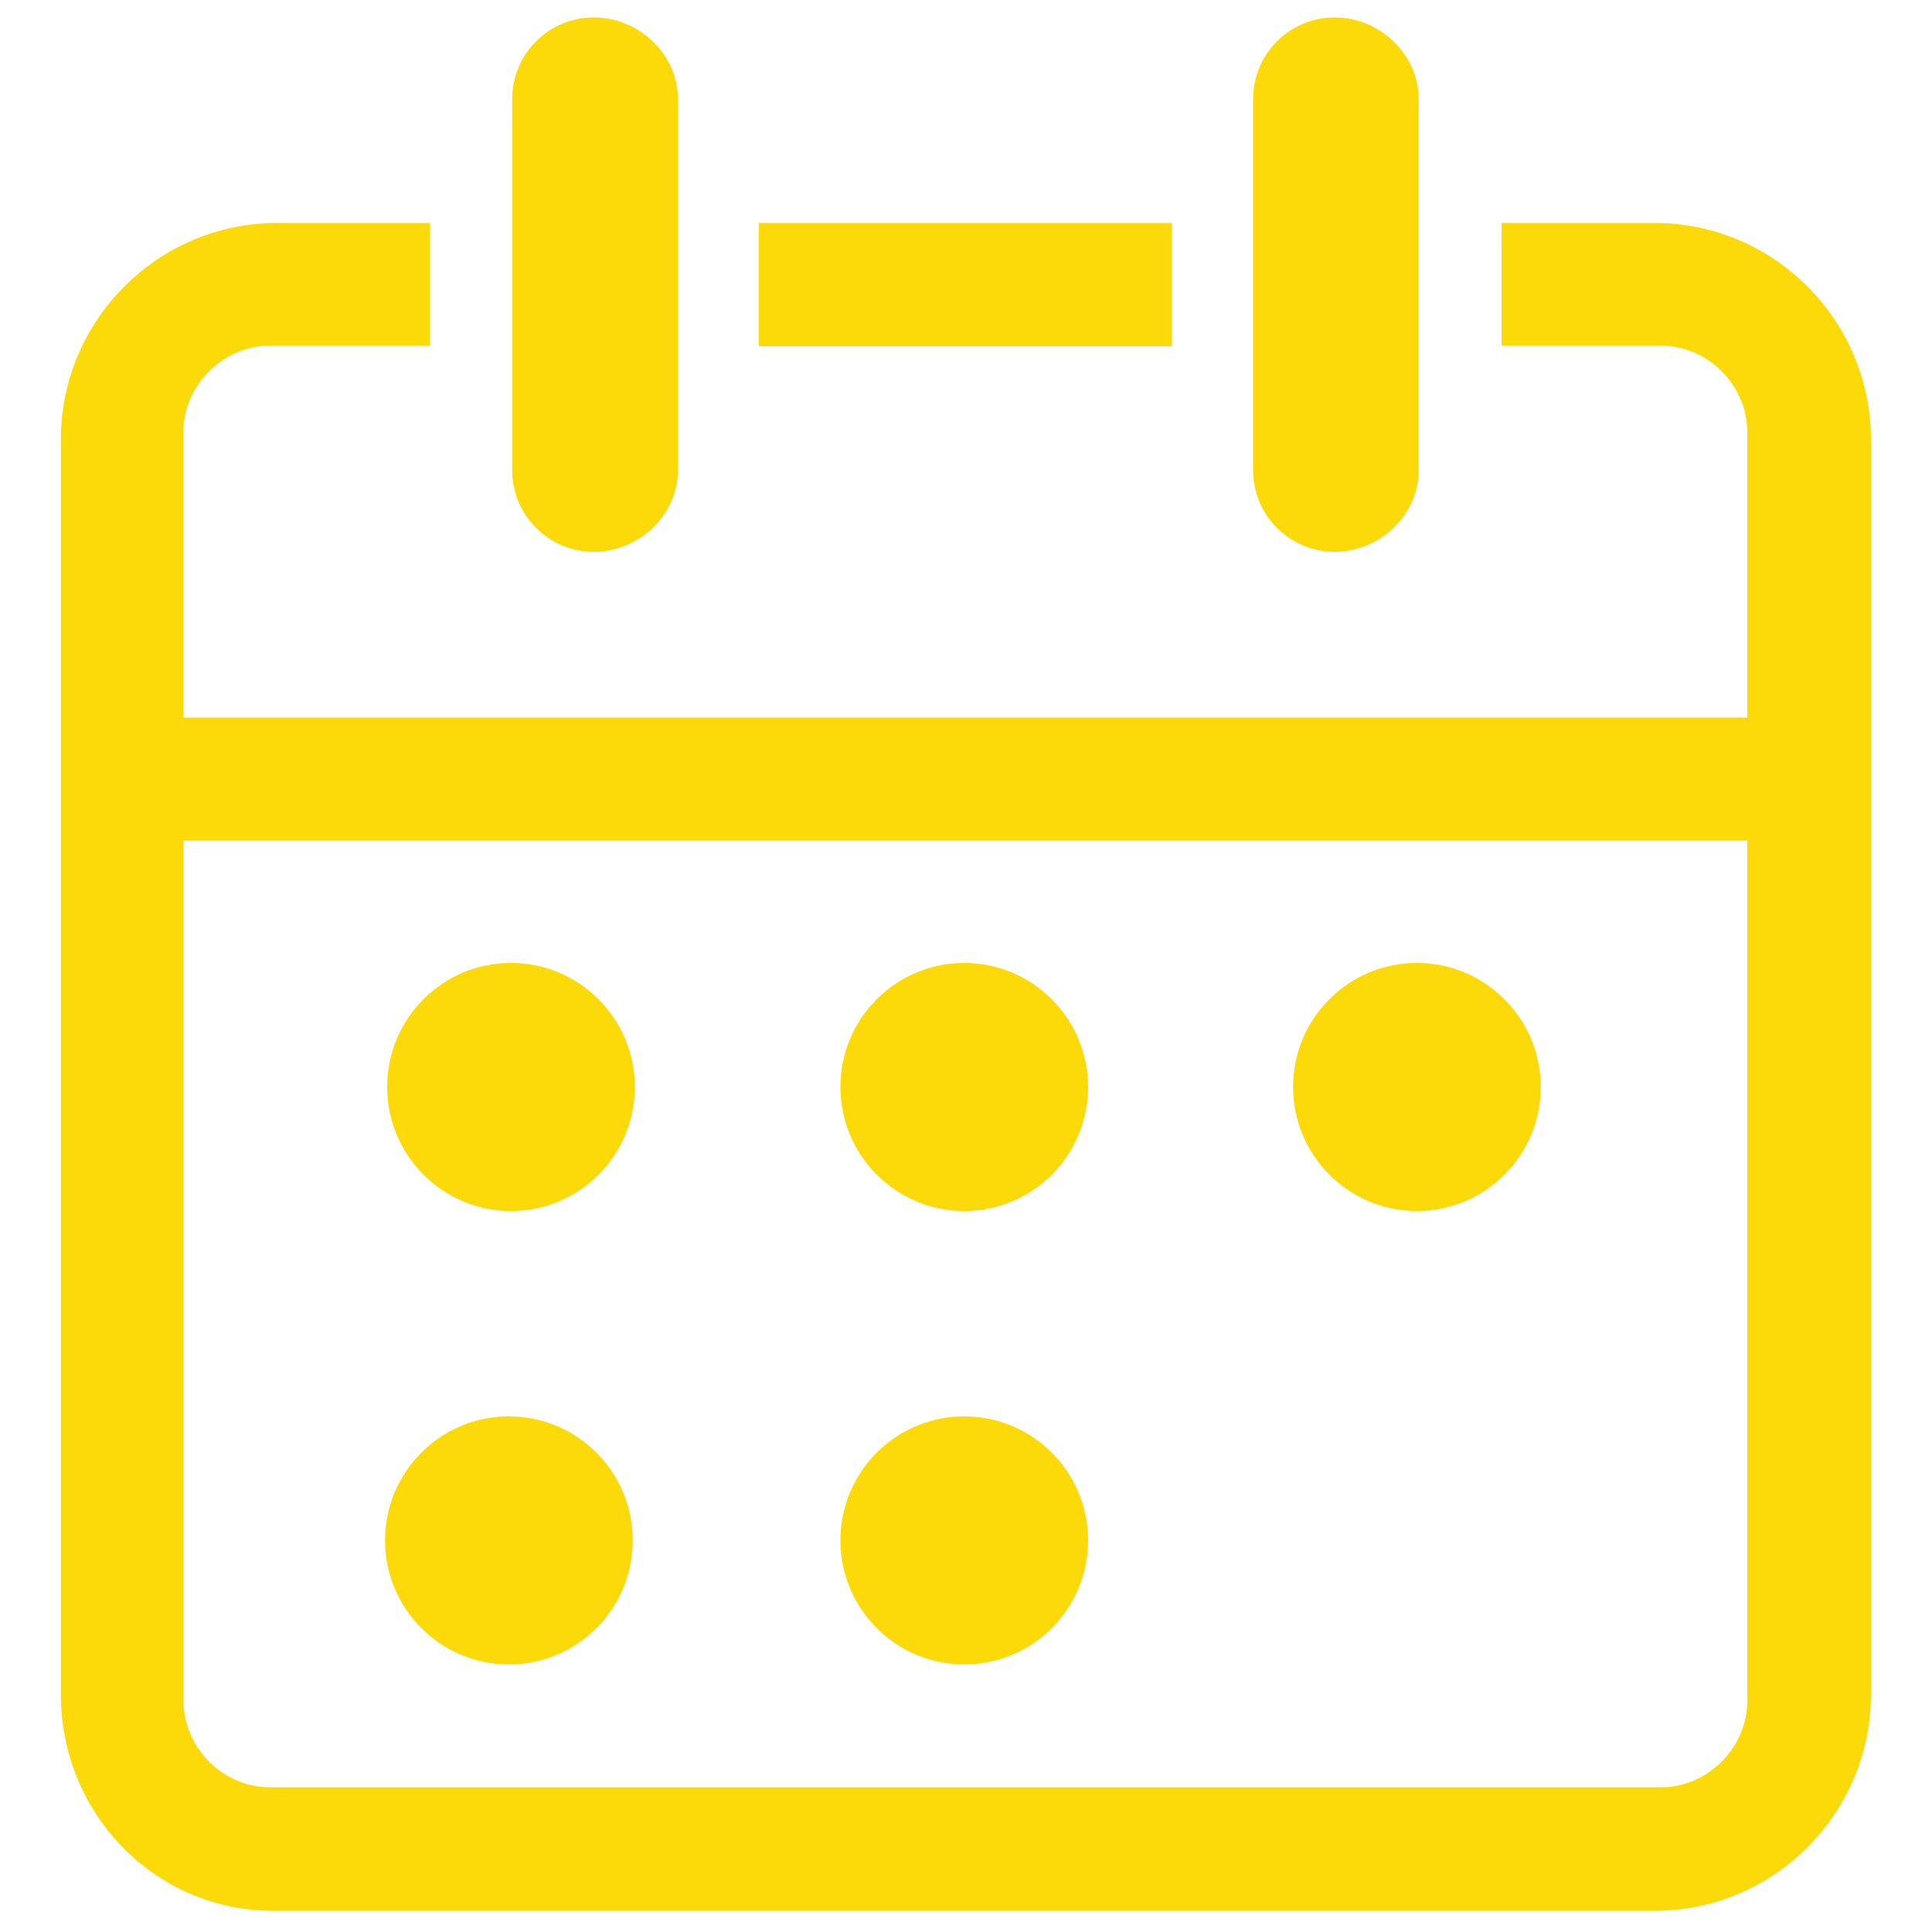 <svg width="85" height="85" viewBox="0 0 85 85" fill="none" xmlns="http://www.w3.org/2000/svg">
<path d="M58.718 24.277C60.699 24.277 62.416 22.67 62.416 20.681V4.361C62.416 2.381 60.699 0.766 58.718 0.766C56.738 0.766 55.131 2.372 55.131 4.361V20.69C55.131 22.67 56.738 24.277 58.718 24.277ZM51.553 9.81H33.388V15.233H51.561V9.81H51.553ZM72.811 9.81H66.062V15.207H73.075C75.14 15.207 76.874 16.95 76.874 19.015V31.57H8.067V19.015C8.067 16.95 9.809 15.207 11.866 15.207H18.921V9.81H12.181C6.953 9.81 2.678 14.094 2.678 19.33V74.546C2.678 79.782 6.8 84.066 12.028 84.066H72.811C78.039 84.066 82.314 79.782 82.314 74.546V19.338C82.314 14.094 78.039 9.81 72.811 9.81ZM76.874 74.826C76.874 76.892 75.132 78.634 73.075 78.634H11.875C9.809 78.634 8.075 76.892 8.075 74.826V36.984H76.874V74.826ZM22.483 53.279C25.492 53.279 27.931 50.839 27.931 47.822C27.931 44.813 25.492 42.365 22.483 42.365C19.474 42.365 17.034 44.804 17.034 47.822C17.034 50.831 19.474 53.279 22.483 53.279ZM42.424 53.279C45.433 53.279 47.872 50.839 47.872 47.822C47.872 44.813 45.433 42.365 42.424 42.365C39.415 42.365 36.975 44.804 36.975 47.822C36.975 50.831 39.415 53.279 42.424 53.279ZM22.389 73.228C25.398 73.228 27.838 70.789 27.838 67.771C27.838 64.754 25.398 62.314 22.389 62.314C19.38 62.314 16.941 64.754 16.941 67.771C16.941 70.78 19.38 73.228 22.389 73.228ZM42.424 73.228C45.433 73.228 47.872 70.789 47.872 67.771C47.872 64.754 45.433 62.314 42.424 62.314C39.415 62.314 36.975 64.754 36.975 67.771C36.975 70.78 39.415 73.228 42.424 73.228ZM62.339 53.279C65.348 53.279 67.788 50.839 67.788 47.822C67.788 44.813 65.348 42.365 62.339 42.365C59.33 42.365 56.891 44.804 56.891 47.822C56.891 50.831 59.33 53.279 62.339 53.279ZM26.121 24.277C28.101 24.277 29.827 22.67 29.827 20.681V4.361C29.827 2.381 28.11 0.766 26.121 0.766C24.14 0.766 22.534 2.372 22.534 4.361V20.69C22.534 22.67 24.14 24.277 26.121 24.277Z" fill="#FCDA09"/>
</svg>
